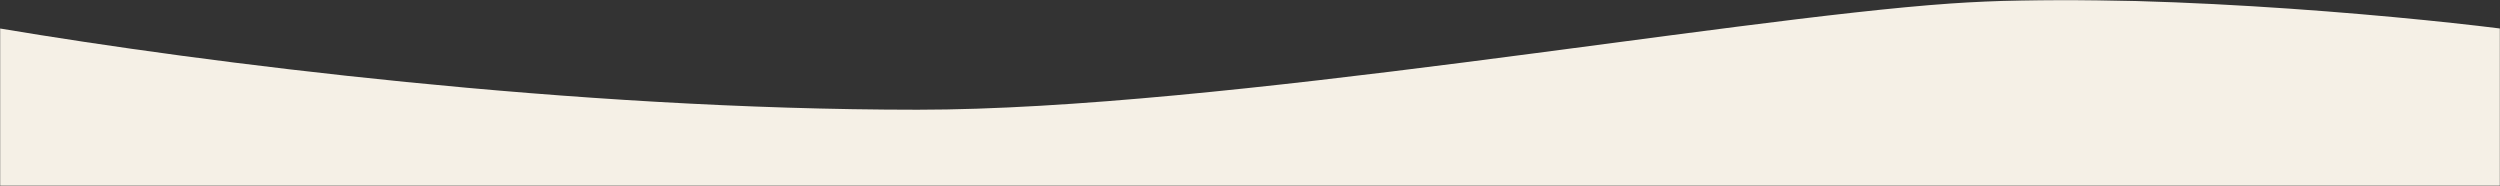 <svg width="1600" height="119" viewBox="0 0 1600 119" fill="none" xmlns="http://www.w3.org/2000/svg">
<rect x="0" y="0" width="1600" height="119" fill="#333333" stroke="none"/>
<mask id="mask0_150_298" style="mask-type:alpha" maskUnits="userSpaceOnUse" x="0" y="0" width="1600" height="119">
<rect width="1600" height="119" fill="#D9D9D9"/>
</mask>
<g mask="url(#mask0_150_298)">
<path d="M1600 632L800.002 632L0.002 632L-6.84133e-05 18.236C131.169 40.23 366.002 70.222 587.268 70.222C781.531 70.222 1104.62 12.238 1248.44 2.24C1363.5 -5.758 1530.76 9.572 1600 18.236L1600 632Z" fill="#F5F0E6"/>
</g>
</svg>
